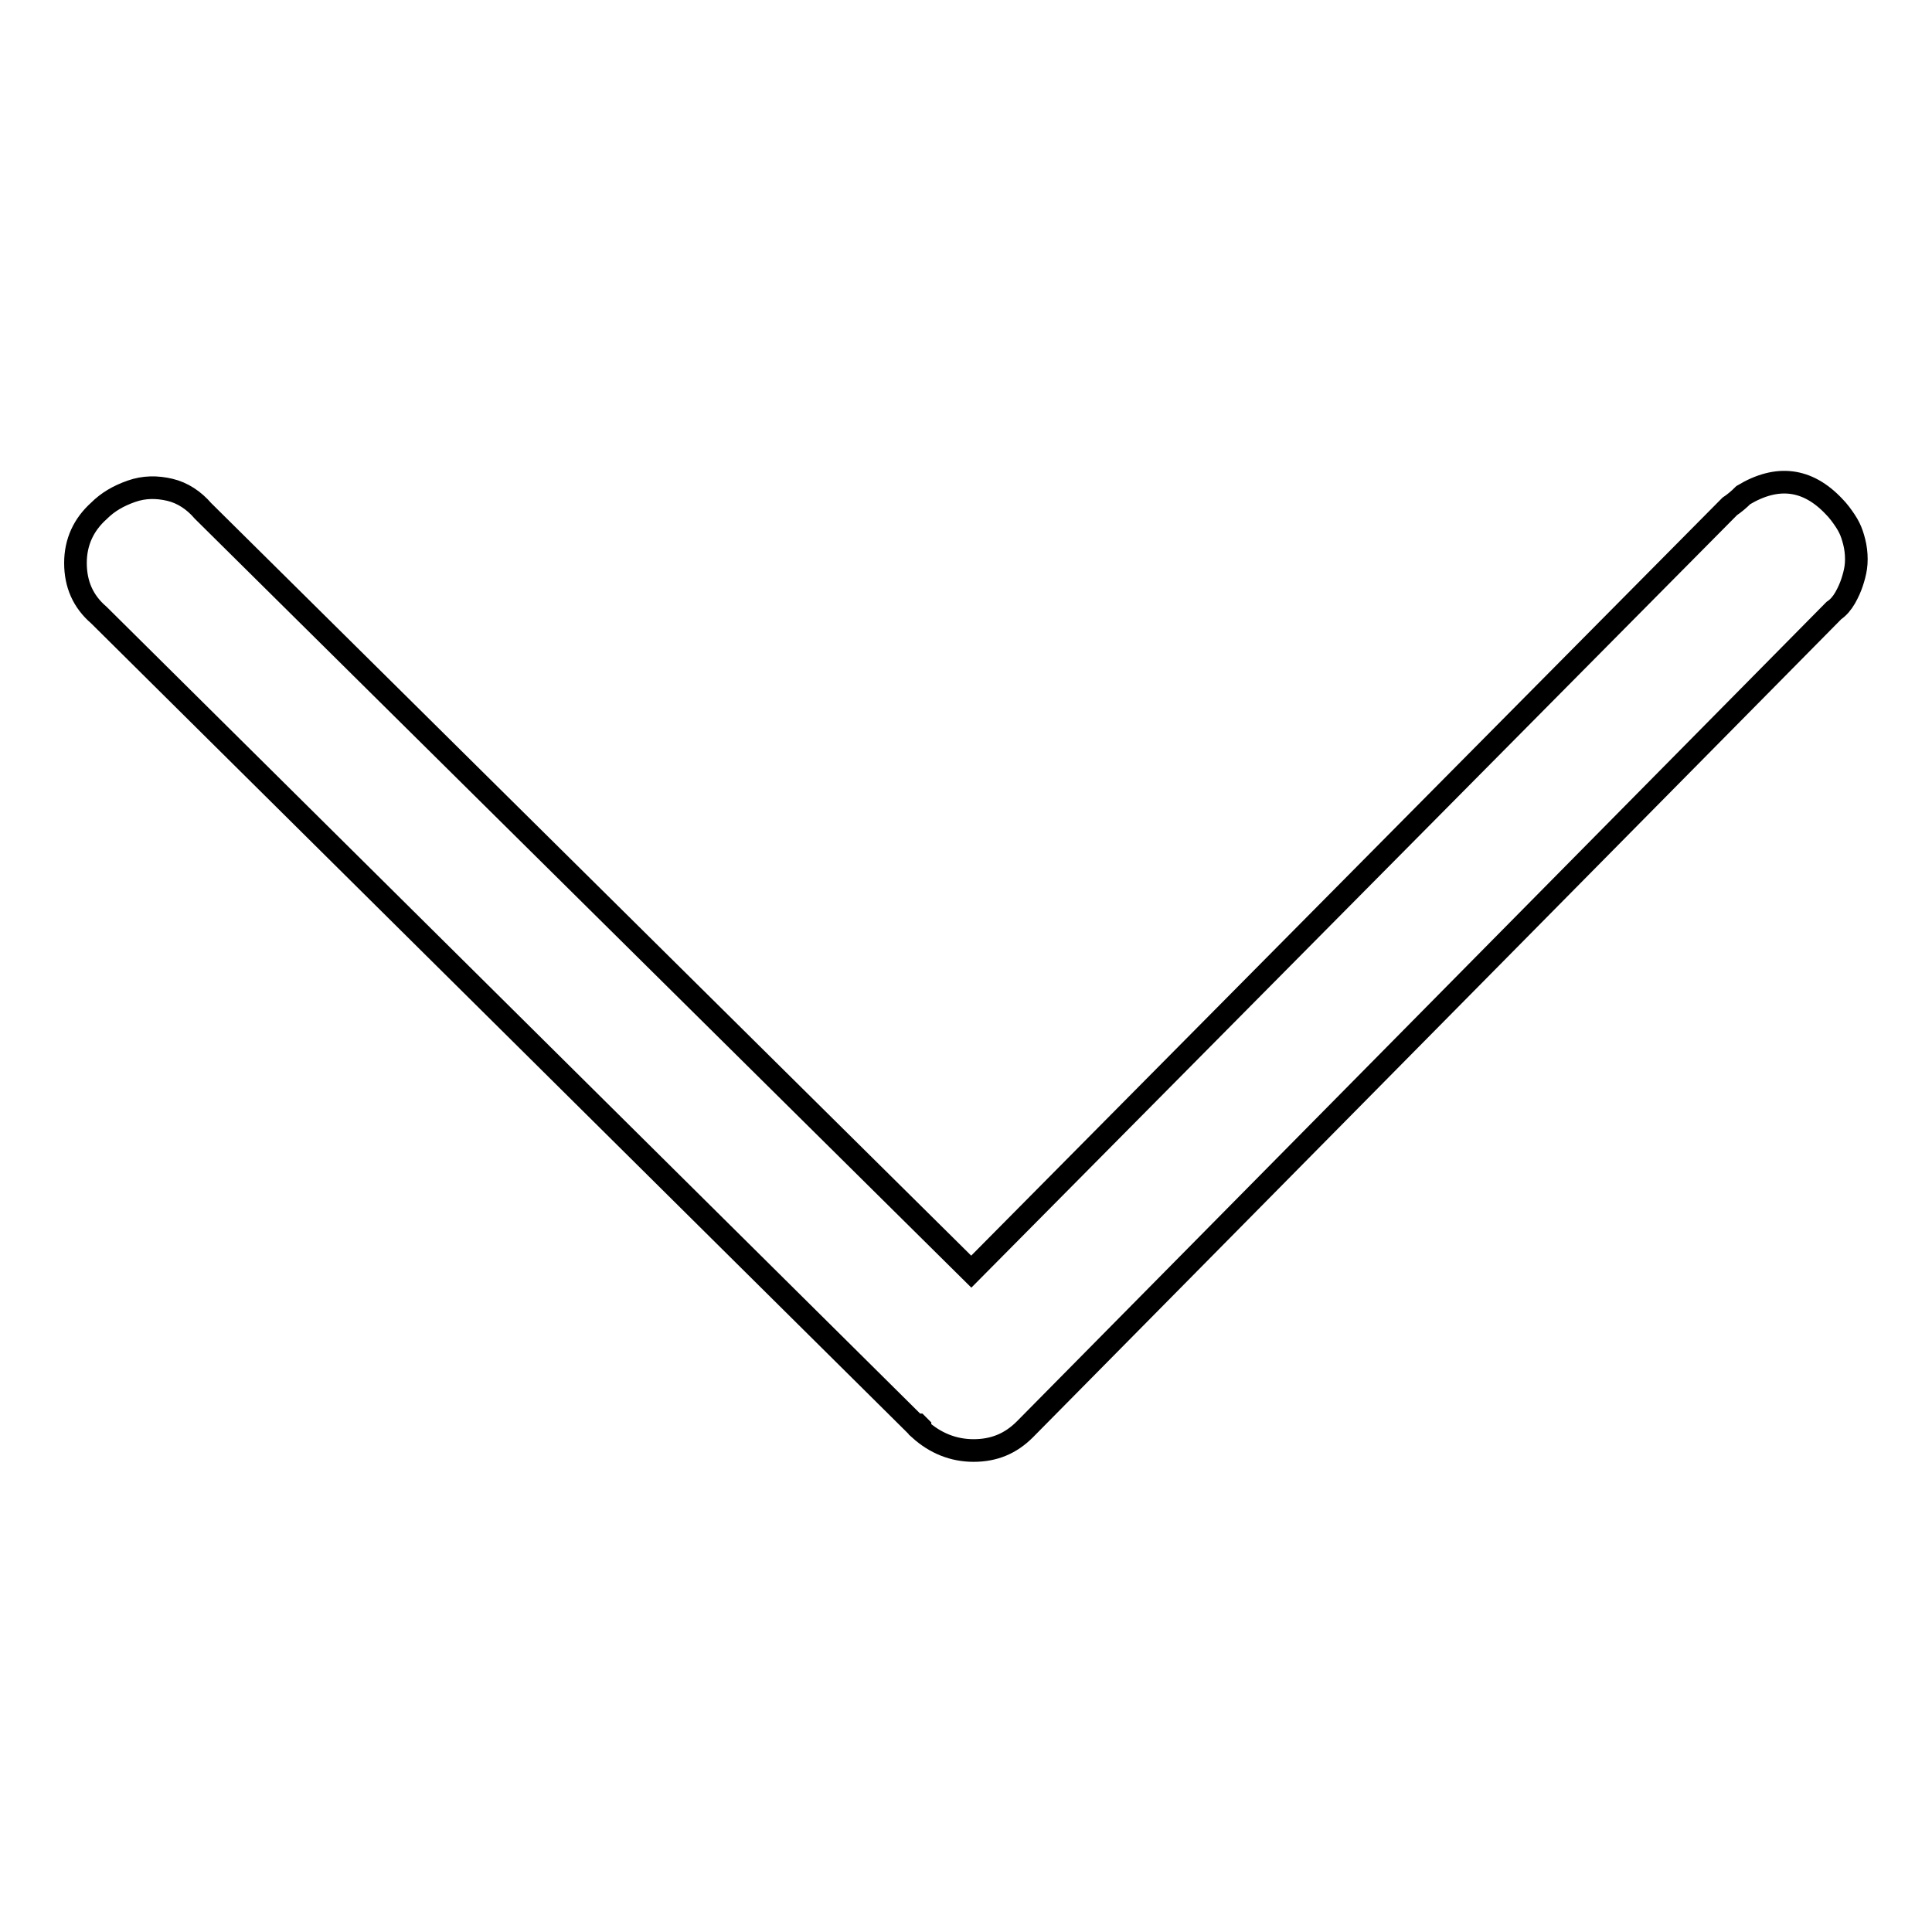 <?xml version="1.0" encoding="utf-8"?>
<!-- Svg Vector Icons : http://www.onlinewebfonts.com/icon -->
<!DOCTYPE svg PUBLIC "-//W3C//DTD SVG 1.1//EN" "http://www.w3.org/Graphics/SVG/1.1/DTD/svg11.dtd">
<svg version="1.1" xmlns="http://www.w3.org/2000/svg" xmlns:xlink="http://www.w3.org/1999/xlink" x="0px" y="0px" viewBox="0 0 256 256" enable-background="new 0 0 256 256" xml:space="preserve">
<g> <path stroke-width="3" fill-opacity="0" stroke="#000000"  d="M243,67.1c-3.5-3.7-7.5-4.2-12-1.5c-0.6,0.6-1.2,1.1-1.8,1.5L128.7,168.5L26.9,67.7 c-1.2-1.4-2.7-2.4-4.4-2.8c-1.7-0.4-3.4-0.4-5.1,0.2s-3.1,1.4-4.3,2.6c-2,1.8-3.1,4.1-3.1,6.9s1,5.1,3.1,6.9l108.2,107.3h0.3 l0.3,0.3v0.3c2,1.8,4.4,2.8,7.1,2.8c2.7,0,4.9-0.9,6.8-2.8L243,80.9c0.6-0.4,1.1-1,1.5-1.7c0.4-0.7,0.7-1.4,0.9-2 c0.2-0.6,0.4-1.3,0.5-2c0.1-0.7,0.1-1.5,0-2.3c-0.1-0.8-0.3-1.5-0.5-2.1c-0.2-0.6-0.5-1.2-0.9-1.8S243.6,67.7,243,67.1L243,67.1z" /></g>
</svg>